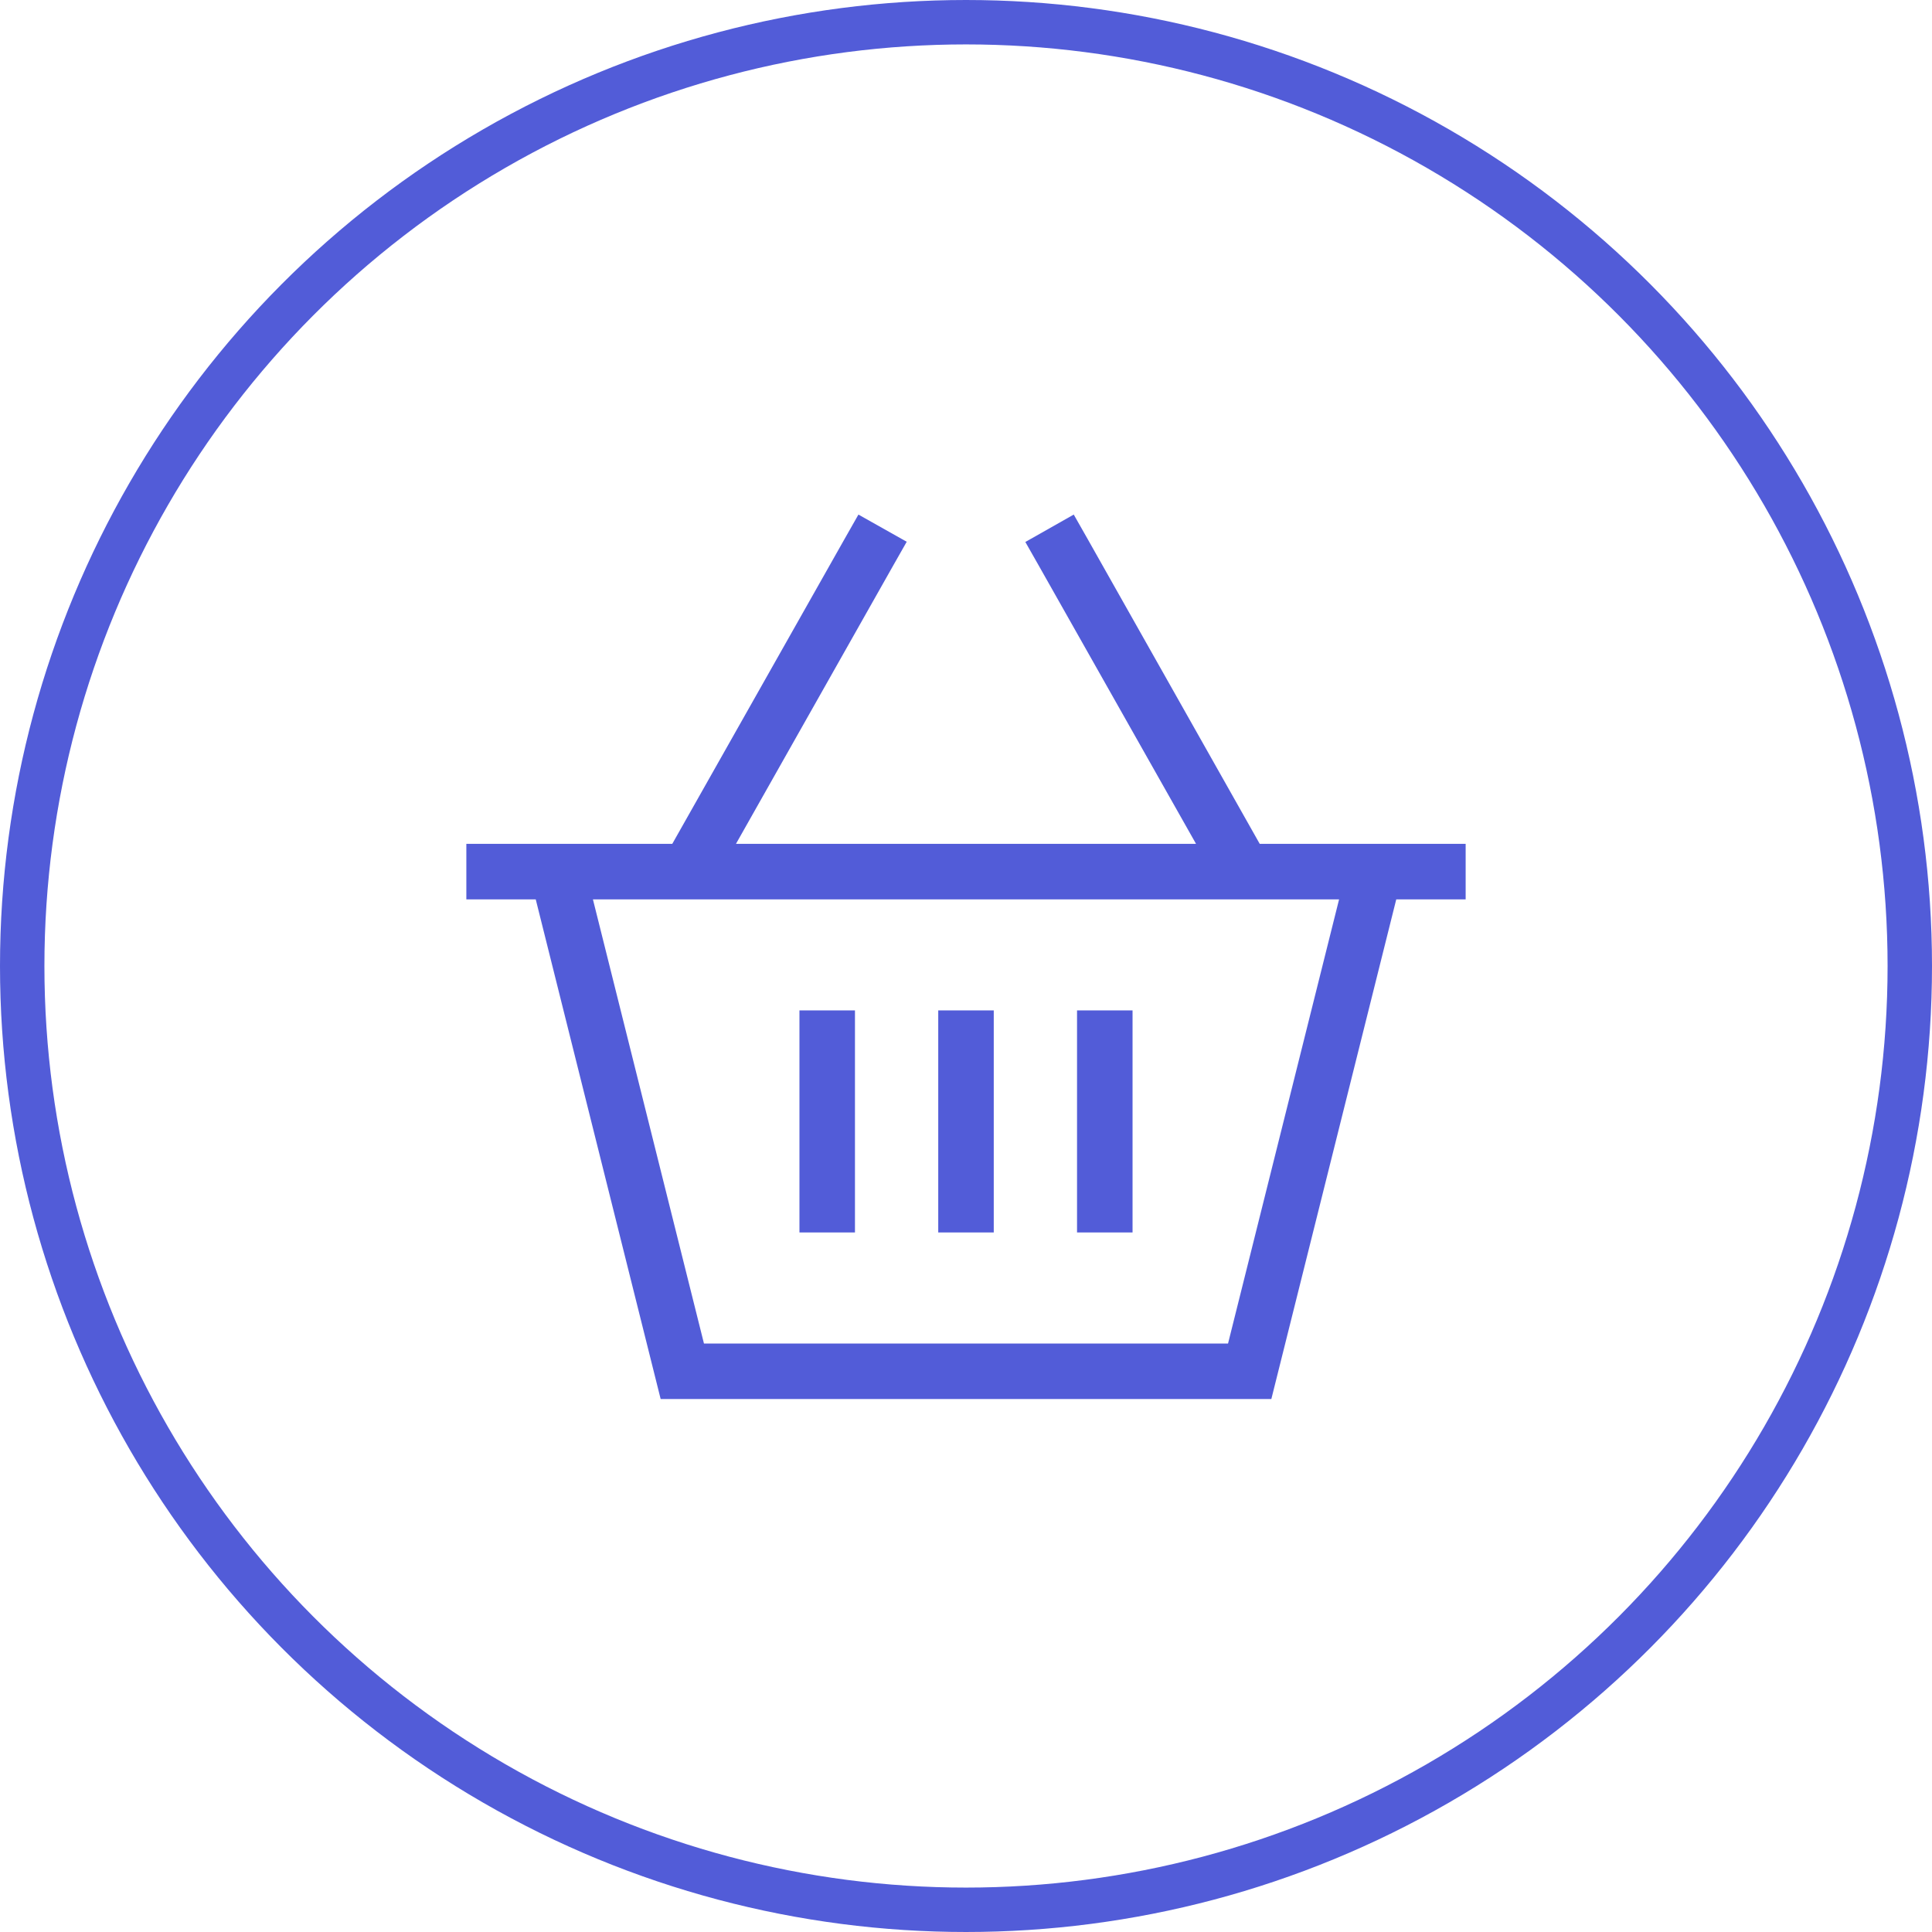 <svg xmlns="http://www.w3.org/2000/svg" width="87" height="87" viewBox="0 0 87 87">
  <g id="Group_21" data-name="Group 21" transform="translate(-367 -1820)">
    <path id="Path_36" data-name="Path 36" d="M19.828-33.6l-.617,1.086L12.141-20H32.859l-7.07-12.508-.617-1.086,2.18-1.234.617,1.086L35.727-20H45v2.5H41.875L36.25,5H8.75L3.125-17.5H0V-20H9.273l7.766-13.742.617-1.086,2.18,1.227ZM5.7-17.5l5,20H34.3l5-20Zm11.8,6.25V-2.5H15v-10h2.5Zm6.25-1.25v10h-2.5v-10ZM30-11.25V-2.5H27.5v-10H30Z" transform="translate(388 1878)" fill="#525cd8"/>
    <g id="Ellipse_1" data-name="Ellipse 1" transform="translate(367 1820)" fill="none" stroke="#525cd8" stroke-width="2">
      <circle cx="43.5" cy="43.5" r="43.5" stroke="none"/>
      <circle cx="43.5" cy="43.5" r="42.5" fill="none"/>
    </g>
  </g>
</svg>
